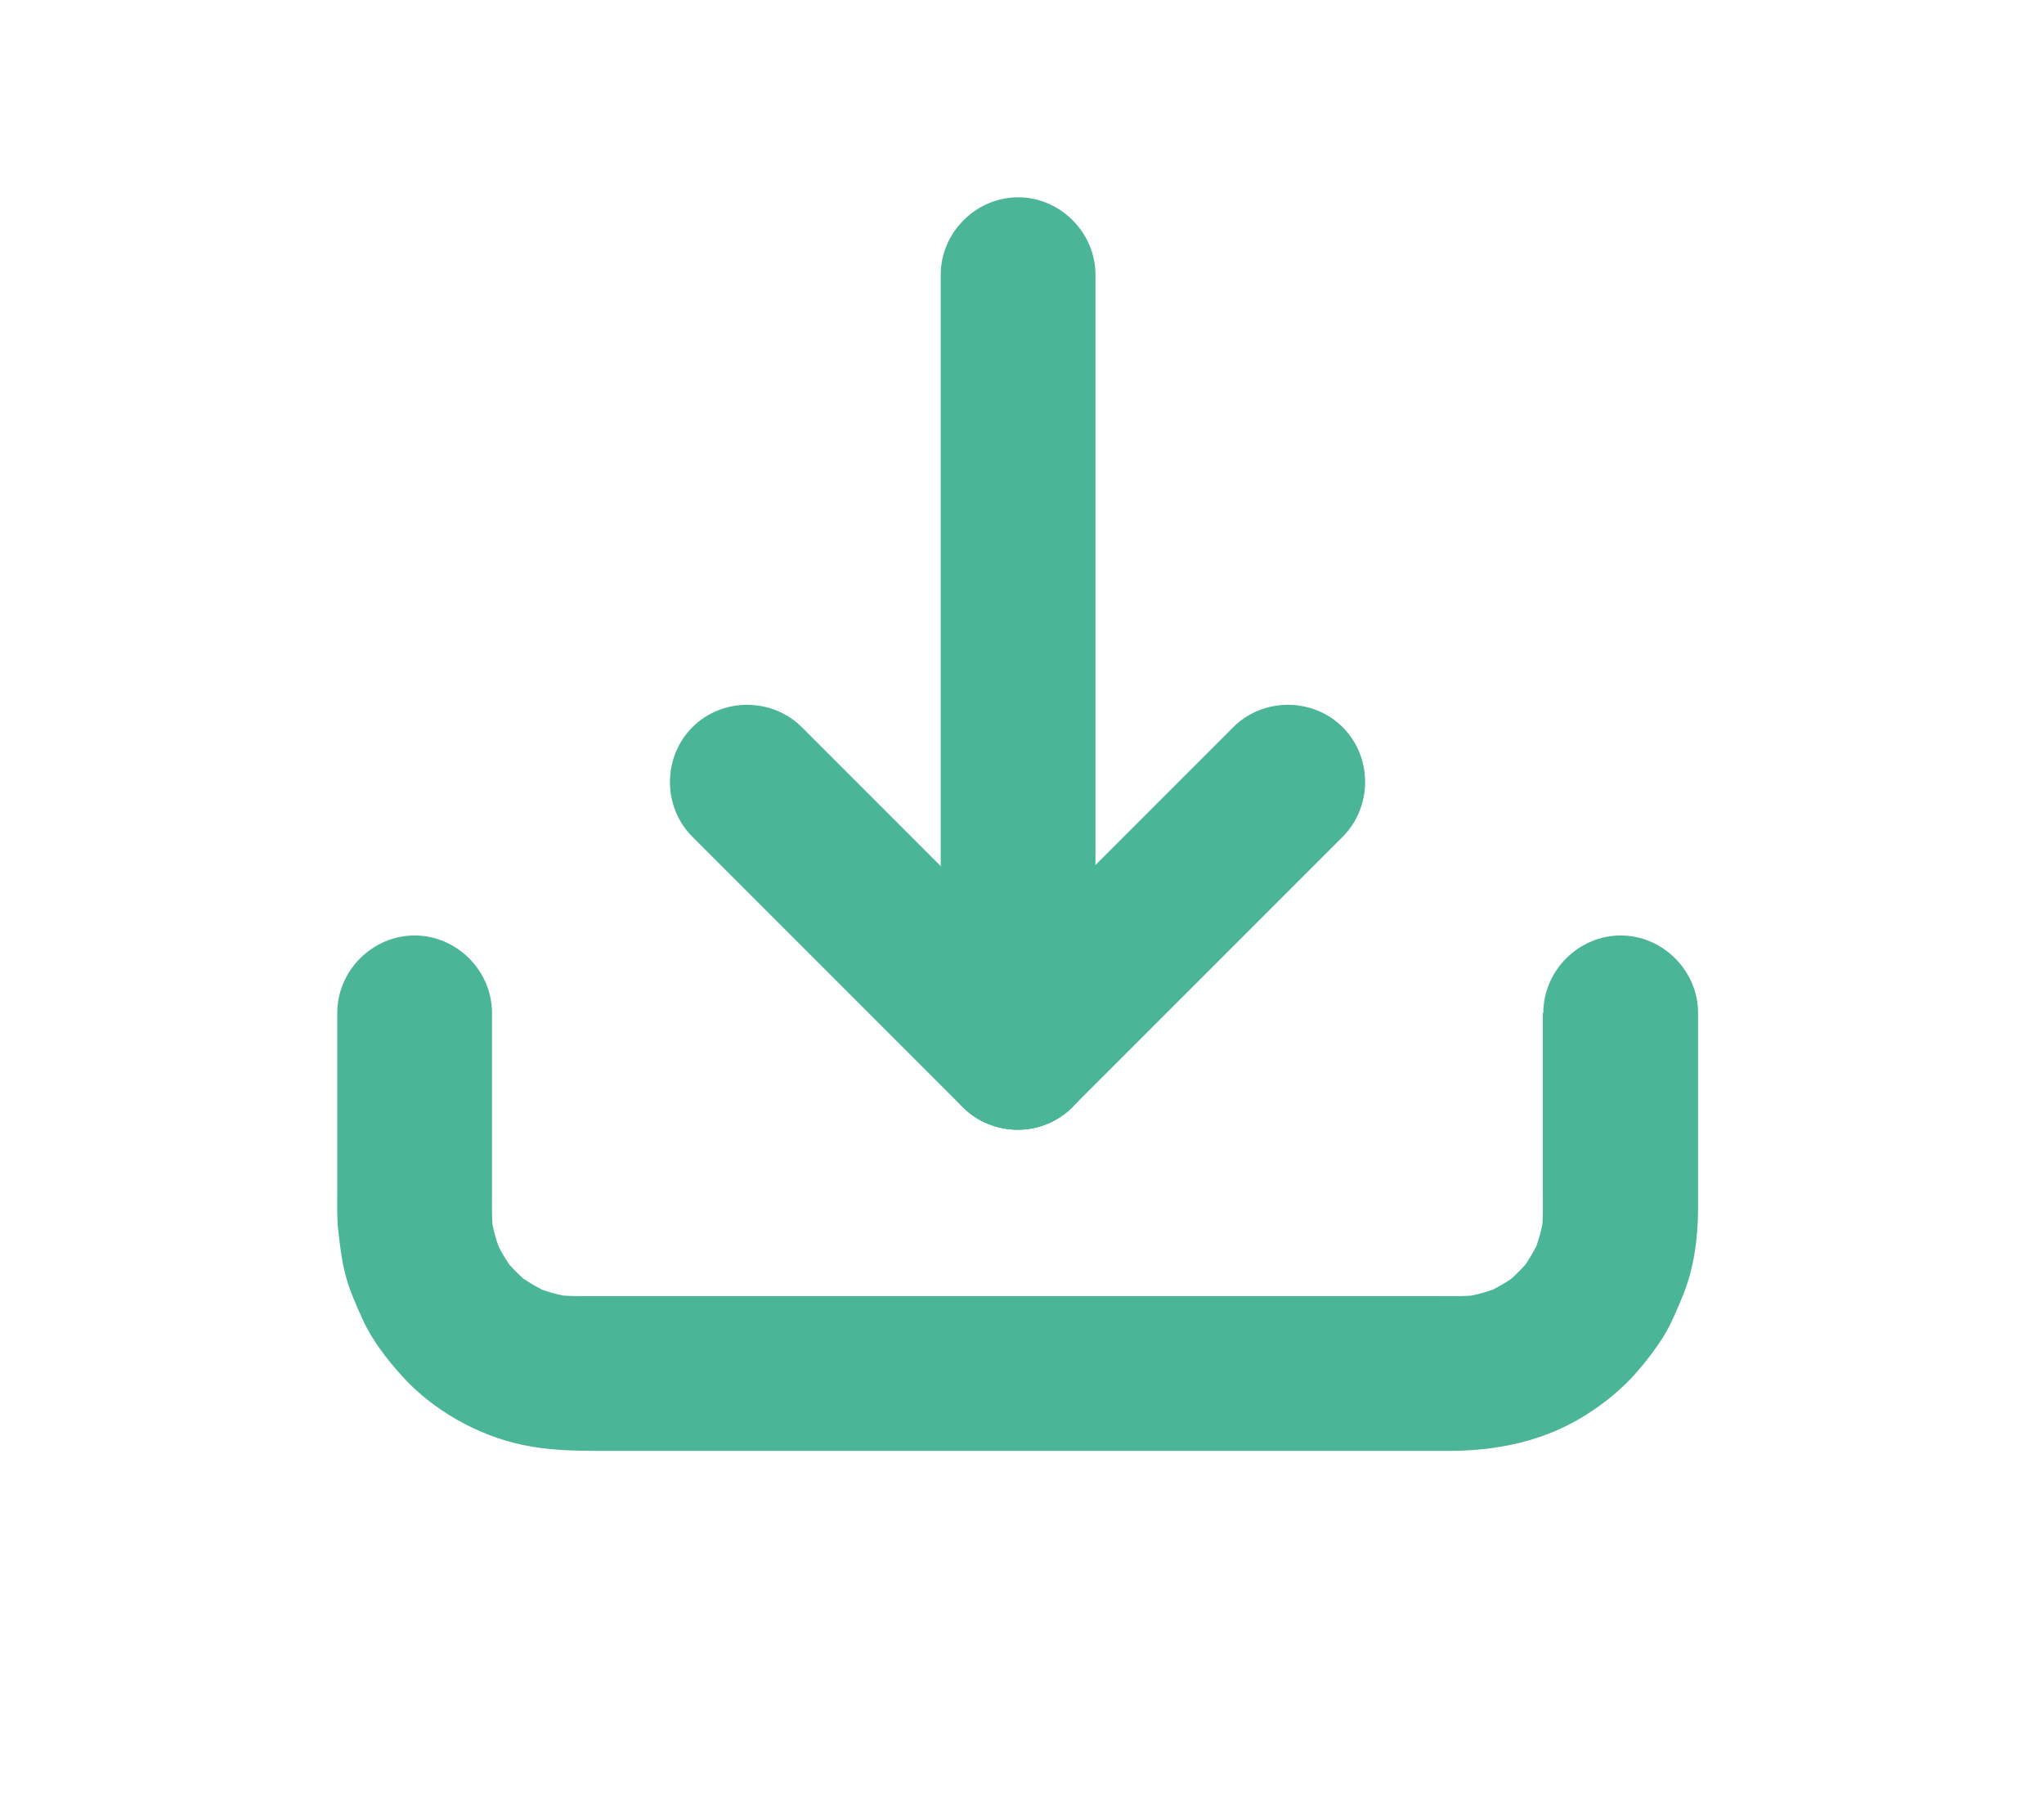 <?xml version="1.0" encoding="UTF-8"?>
<svg id="Camada_1" data-name="Camada 1" xmlns="http://www.w3.org/2000/svg" viewBox="0 0 164.85 145.46">
  <defs>
    <style>
      .cls-1 {
        fill: #4bb697;
        stroke-width: 0px;
      }
    </style>
  </defs>
  <path class="cls-1" d="m124.43,81.69v14.23c0,1.17.04,2.34-.1,3.51,0,.06-.02.12-.02.17.07-.55.15-1.11.22-1.66-.16,1.14-.47,2.24-.91,3.3.21-.5.42-.99.63-1.49-.45,1.03-1.02,1.99-1.7,2.88.33-.42.65-.84.98-1.26-.66.83-1.4,1.58-2.24,2.24.42-.33.84-.65,1.26-.98-.89.69-1.85,1.26-2.88,1.7.5-.21.99-.42,1.49-.63-1.06.44-2.16.75-3.3.91.55-.07,1.11-.15,1.66-.22-1.34.17-2.7.12-4.05.12H47.09c-.84,0-1.66-.01-2.5-.12.55.07,1.11.15,1.66.22-1.14-.16-2.24-.47-3.3-.91.5.21.99.42,1.49.63-1.03-.45-1.99-1.02-2.88-1.7.42.33.84.65,1.26.98-.83-.66-1.58-1.4-2.24-2.24.33.42.65.84.98,1.26-.69-.89-1.26-1.85-1.7-2.88.21.5.42.99.63,1.49-.44-1.06-.75-2.16-.91-3.3.07.55.15,1.11.22,1.66-.16-1.19-.12-2.4-.12-3.6v-14.32h0c0-3.41-2.84-6.25-6.24-6.25s-6.24,2.84-6.24,6.24v14.23c0,1.17-.04,2.34.1,3.51.14,1.19.28,2.37.6,3.53.32,1.17.83,2.31,1.33,3.41.76,1.69,1.96,3.24,3.19,4.6,2.47,2.74,6.08,4.78,9.68,5.55,2.12.45,4.16.49,6.29.49h68.47c3.85,0,7.61-.77,10.92-2.82,1.57-.97,3.07-2.19,4.28-3.59.74-.86,1.45-1.78,2.06-2.75.65-1.03,1.1-2.16,1.57-3.28.94-2.25,1.26-4.75,1.26-7.18v-15.7c0-3.4-2.84-6.24-6.24-6.24s-6.24,2.84-6.24,6.25h0Z"/>
  <path class="cls-1" d="m75.87,22.15v62.71c0,3.4,2.84,6.24,6.24,6.24s6.24-2.84,6.24-6.24V22.15c0-3.4-2.84-6.24-6.24-6.24s-6.24,2.84-6.24,6.24h0Z"/>
  <path class="cls-1" d="m86.48,89.28c4.17-4.17,8.35-8.35,12.52-12.52,3.1-3.1,6.2-6.2,9.29-9.29,2.41-2.41,2.41-6.43,0-8.83-2.41-2.41-6.43-2.41-8.83,0-4.17,4.17-8.35,8.35-12.52,12.52-3.1,3.1-6.2,6.2-9.29,9.29-2.41,2.41-2.41,6.43,0,8.83,2.41,2.41,6.43,2.41,8.83,0h0Z"/>
  <path class="cls-1" d="m86.48,80.45c-4.17-4.17-8.35-8.35-12.52-12.52-3.1-3.1-6.2-6.2-9.29-9.29-2.41-2.41-6.43-2.41-8.83,0-2.41,2.41-2.41,6.43,0,8.83,4.17,4.17,8.35,8.35,12.52,12.52,3.1,3.1,6.2,6.2,9.29,9.29,2.41,2.41,6.43,2.41,8.83,0,2.41-2.41,2.41-6.43,0-8.83h0Z"/>
</svg>